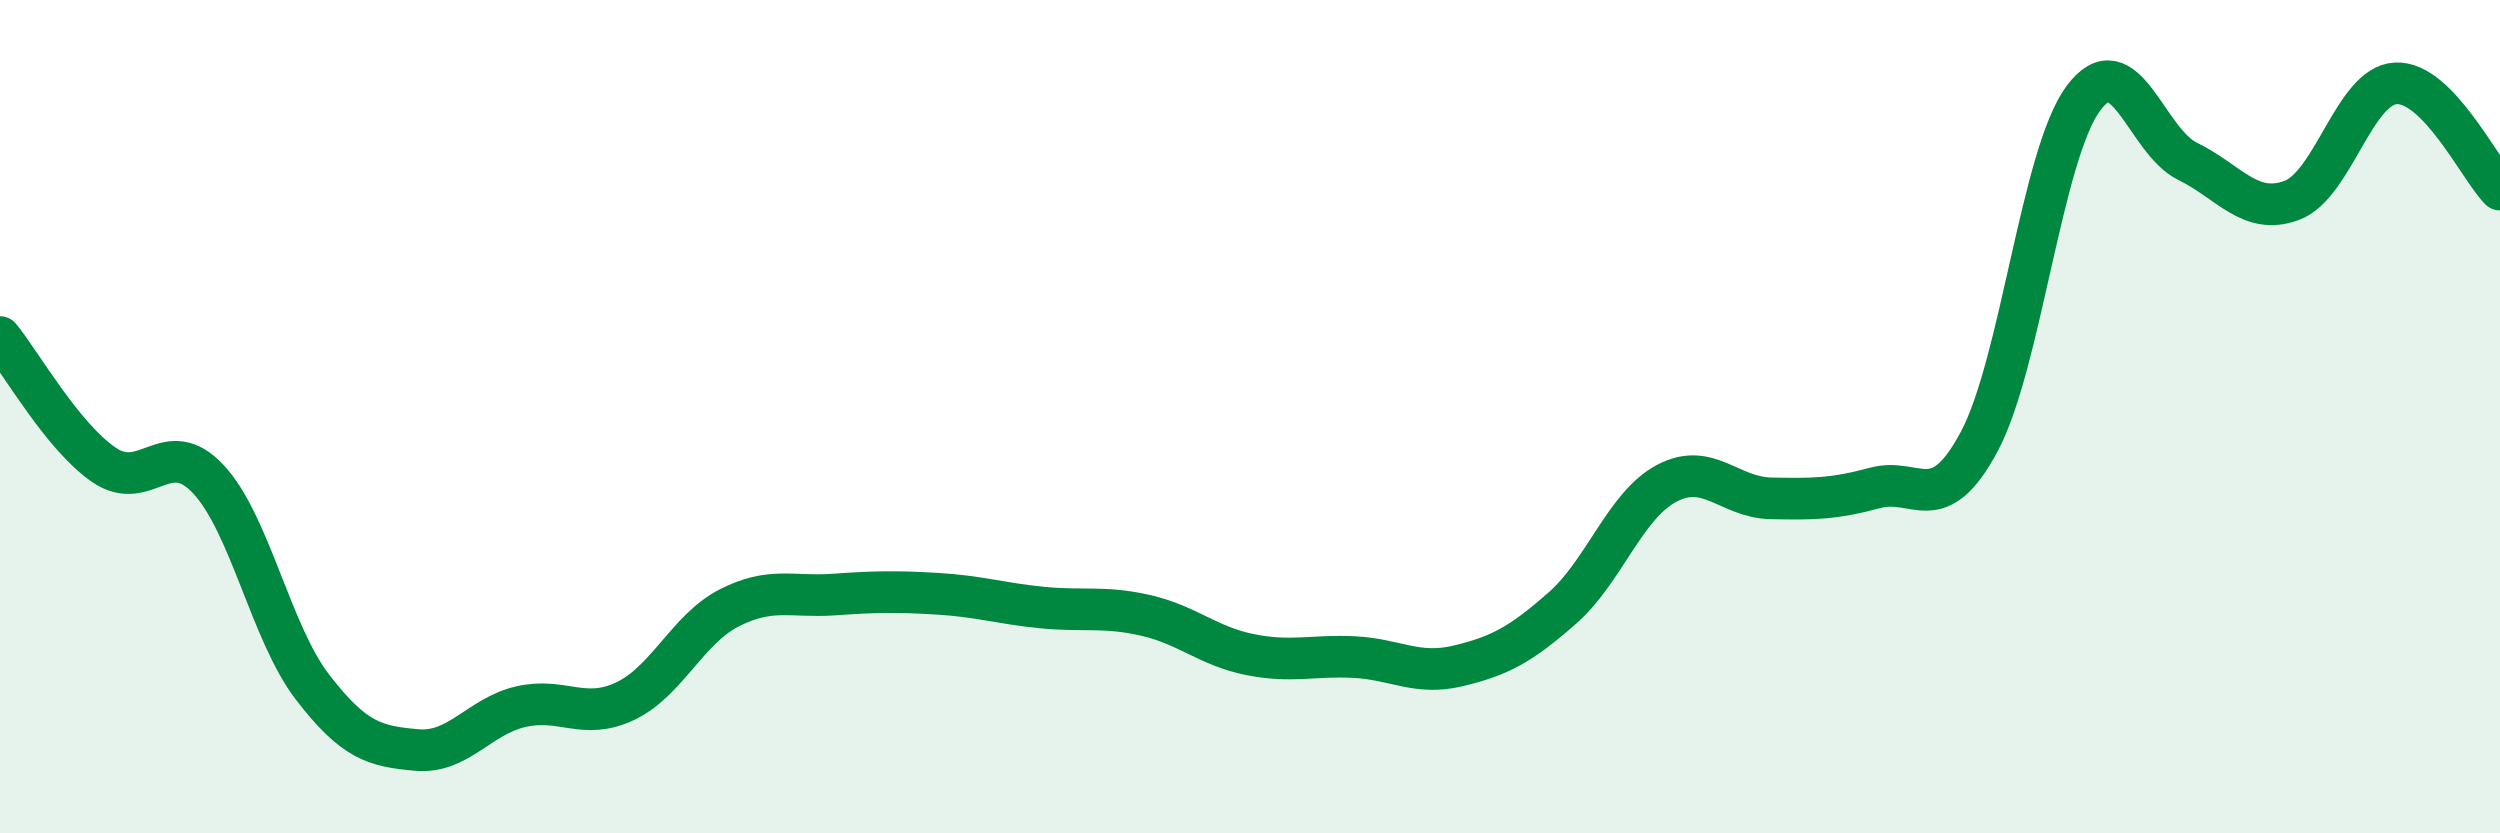 
    <svg width="60" height="20" viewBox="0 0 60 20" xmlns="http://www.w3.org/2000/svg">
      <path
        d="M 0,8.09 C 0.5,8.7 1.5,10.48 2.5,11.16 C 3.5,11.84 4,10.43 5,11.5 C 6,12.57 6.5,15.19 7.5,16.49 C 8.5,17.79 9,17.91 10,18 C 11,18.09 11.5,17.19 12.5,16.96 C 13.5,16.73 14,17.3 15,16.83 C 16,16.36 16.5,15.1 17.5,14.59 C 18.5,14.08 19,14.34 20,14.27 C 21,14.2 21.5,14.19 22.5,14.25 C 23.5,14.31 24,14.48 25,14.58 C 26,14.68 26.5,14.54 27.5,14.77 C 28.5,15 29,15.51 30,15.71 C 31,15.91 31.5,15.72 32.5,15.77 C 33.5,15.82 34,16.22 35,15.98 C 36,15.74 36.5,15.47 37.5,14.59 C 38.5,13.71 39,12.13 40,11.6 C 41,11.07 41.5,11.94 42.5,11.96 C 43.5,11.98 44,11.98 45,11.71 C 46,11.44 46.5,12.47 47.5,10.6 C 48.5,8.73 49,3.71 50,2.36 C 51,1.01 51.5,3.38 52.5,3.87 C 53.5,4.36 54,5.18 55,4.81 C 56,4.44 56.5,2.05 57.5,2 C 58.5,1.95 59.5,4.04 60,4.55L60 20L0 20Z"
        fill="#008740"
        opacity="0.1"
        stroke-linecap="round"
        stroke-linejoin="round"
      />
      <path
        d="M 0,8.09 C 0.5,8.7 1.5,10.48 2.5,11.16 C 3.5,11.84 4,10.43 5,11.5 C 6,12.57 6.5,15.19 7.5,16.49 C 8.5,17.79 9,17.91 10,18 C 11,18.09 11.5,17.19 12.5,16.96 C 13.5,16.73 14,17.3 15,16.83 C 16,16.36 16.5,15.1 17.5,14.59 C 18.5,14.08 19,14.34 20,14.27 C 21,14.2 21.5,14.19 22.5,14.25 C 23.5,14.31 24,14.48 25,14.58 C 26,14.68 26.5,14.54 27.5,14.77 C 28.5,15 29,15.51 30,15.71 C 31,15.91 31.5,15.72 32.5,15.77 C 33.5,15.82 34,16.22 35,15.98 C 36,15.74 36.5,15.47 37.5,14.59 C 38.5,13.71 39,12.13 40,11.6 C 41,11.07 41.5,11.94 42.5,11.96 C 43.5,11.98 44,11.98 45,11.71 C 46,11.44 46.5,12.47 47.5,10.6 C 48.5,8.73 49,3.71 50,2.36 C 51,1.01 51.5,3.38 52.5,3.87 C 53.5,4.36 54,5.18 55,4.81 C 56,4.44 56.5,2.05 57.5,2 C 58.5,1.95 59.5,4.04 60,4.55"
        stroke="#008740"
        stroke-width="1"
        fill="none"
        stroke-linecap="round"
        stroke-linejoin="round"
      />
    </svg>
  